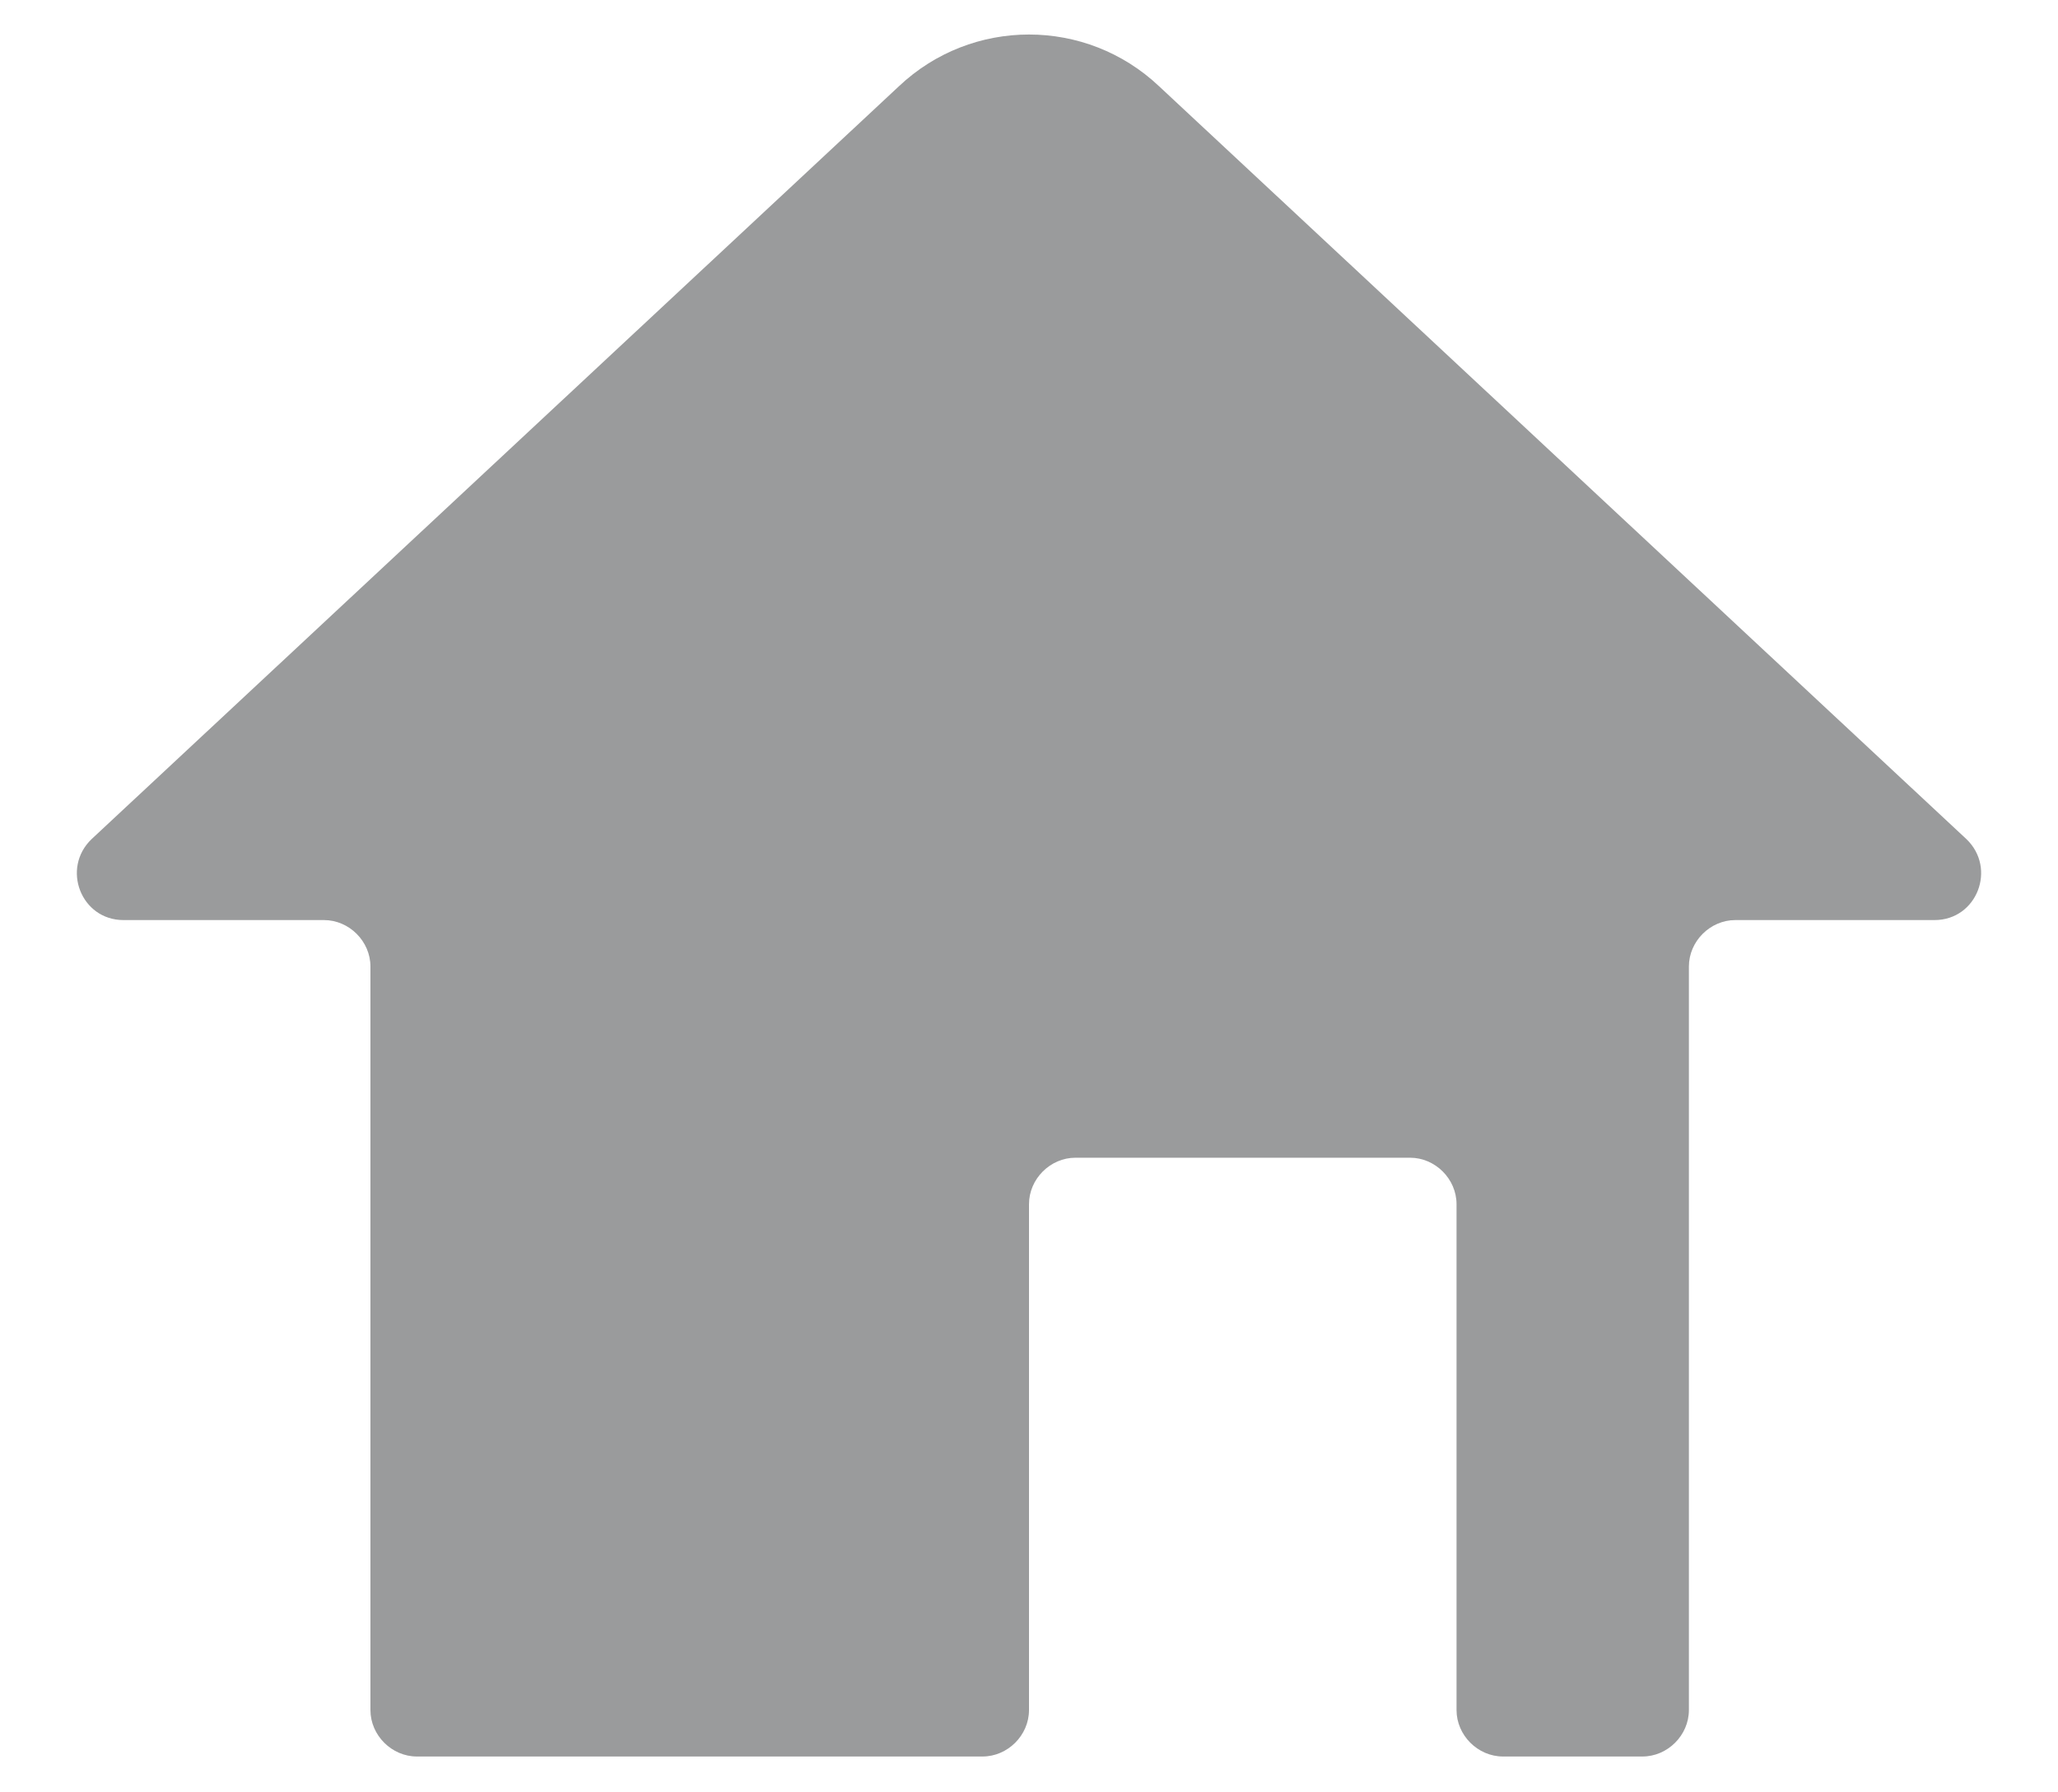 <?xml version="1.0" encoding="utf-8"?>
<!-- Generator: Adobe Illustrator 25.2.1, SVG Export Plug-In . SVG Version: 6.00 Build 0)  -->
<svg version="1.1" id="Layer_1" xmlns="http://www.w3.org/2000/svg" xmlns:xlink="http://www.w3.org/1999/xlink" x="0px" y="0px"
	 viewBox="0 0 155 135" style="enable-background:new 0 0 155 135;" xml:space="preserve">
<style type="text/css">
	.st0{fill:#9A9B9C;}
</style>
<path class="st0" d="M67.7,6.5L6.9,63.2c-2.3,2.2-0.8,6.1,2.4,6.1h15.1c1.9,0,3.5,1.6,3.5,3.5v56c0,1.9,1.6,3.5,3.5,3.5H74
	c1.9,0,3.5-1.6,3.5-3.5V90.7c0-1.9,1.6-3.5,3.5-3.5h25.2c1.9,0,3.5,1.6,3.5,3.5v38.1c0,1.9,1.6,3.5,3.5,3.5h10.5
	c1.9,0,3.5-1.6,3.5-3.5v-56c0-1.9,1.6-3.5,3.5-3.5h15c3.2,0,4.7-3.9,2.4-6.1L87.3,6.5C81.8,1.3,73.2,1.3,67.7,6.5z"/>
</svg>
